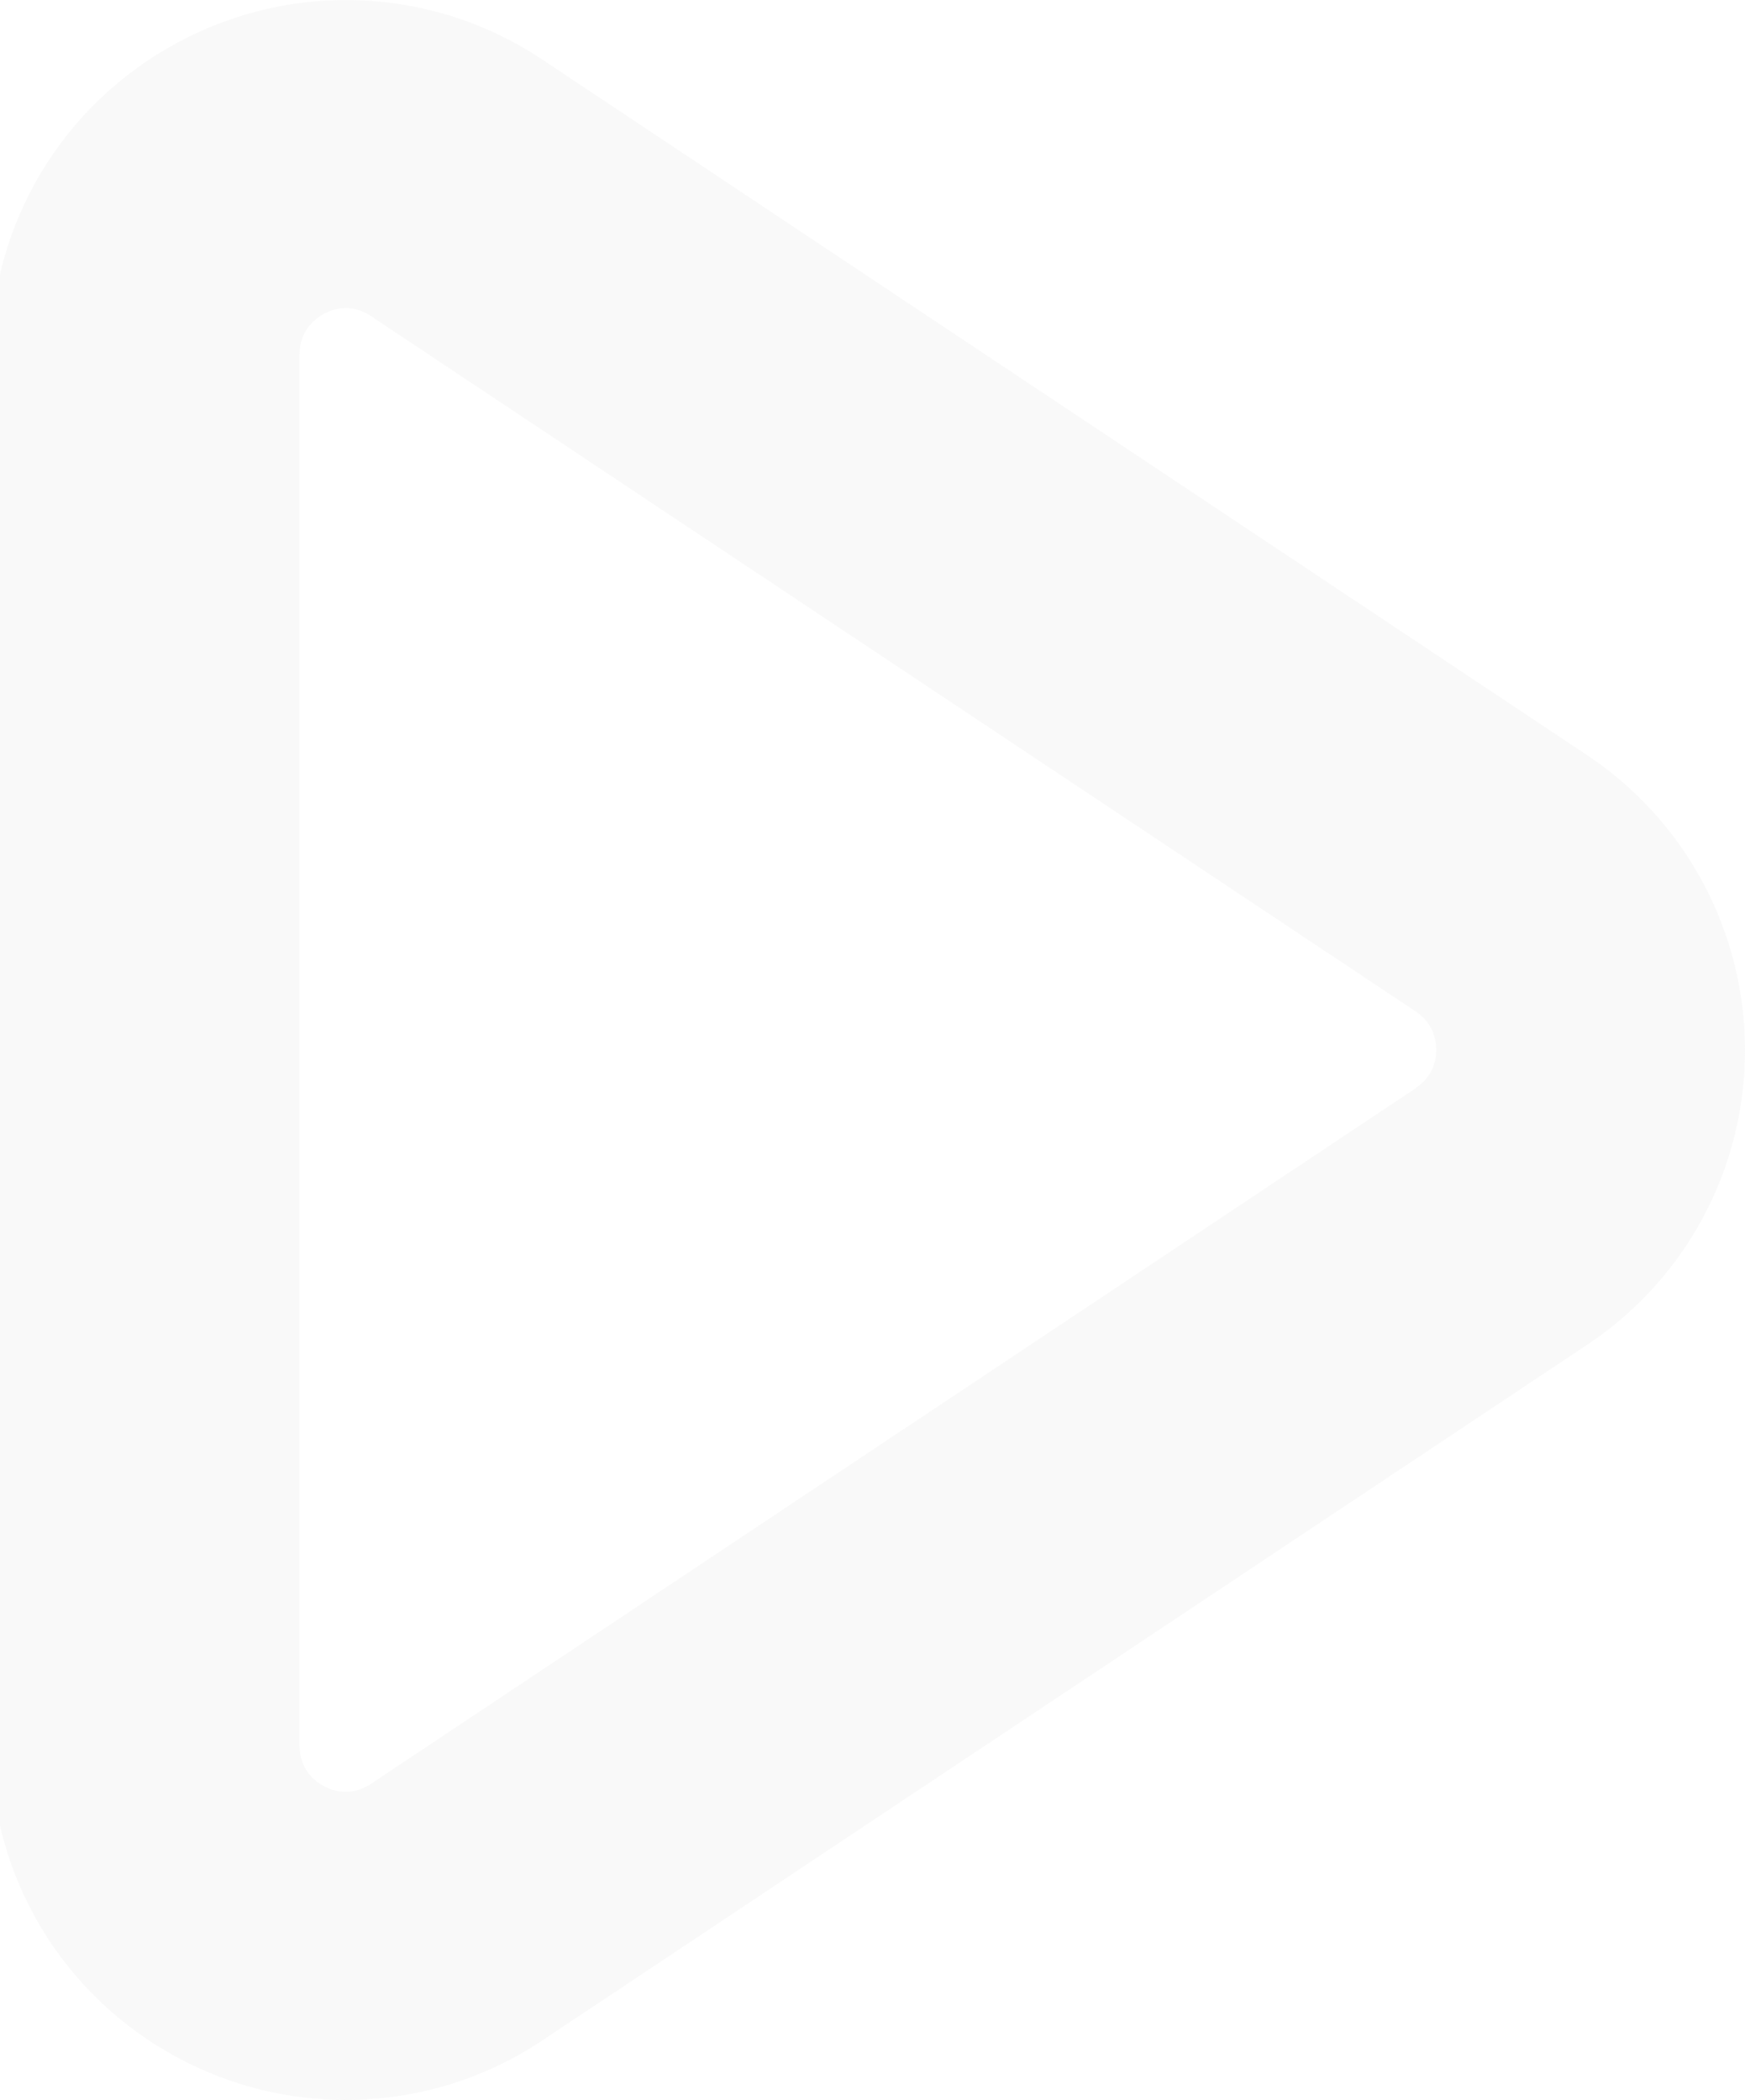 <svg width="379" height="456" viewBox="0 0 379 456" fill="none" xmlns="http://www.w3.org/2000/svg">
    <g clip-path="url(#clip0_142_582)">
        <path
            d="M344.693 163.969L117.866 12.987C94.183 -2.846 63.815 -4.295 38.733 9.158C13.599 22.559 -2 48.585 -2 76.991V379.008C-2 407.466 13.599 433.492 38.733 446.893C50.134 452.999 62.623 456 75.06 456C89.985 456 104.91 451.705 117.814 443.064L344.693 292.03C366.2 277.749 379 253.793 379 228.025C379 202.258 366.148 178.25 344.693 163.969ZM307.485 236.304L80.605 387.338C76.408 390.081 72.676 389.098 70.344 387.856C68.375 386.821 65.058 384.234 65.058 379.008V76.991C65.058 71.817 68.375 69.23 70.344 68.143C71.588 67.471 73.246 66.902 75.112 66.902C76.822 66.902 78.636 67.367 80.605 68.661L307.485 219.643C311.371 222.23 311.942 226.008 311.942 227.974C311.942 229.94 311.371 233.717 307.485 236.252V236.304Z"
            fill="#D9D9D9" fill-opacity="0.15" />
    </g>
    <defs>
        <clipPath id="clip0_142_582">
            <rect width="381" height="456" fill="white" transform="translate(-2)" />
        </clipPath>
    </defs>
</svg>
    